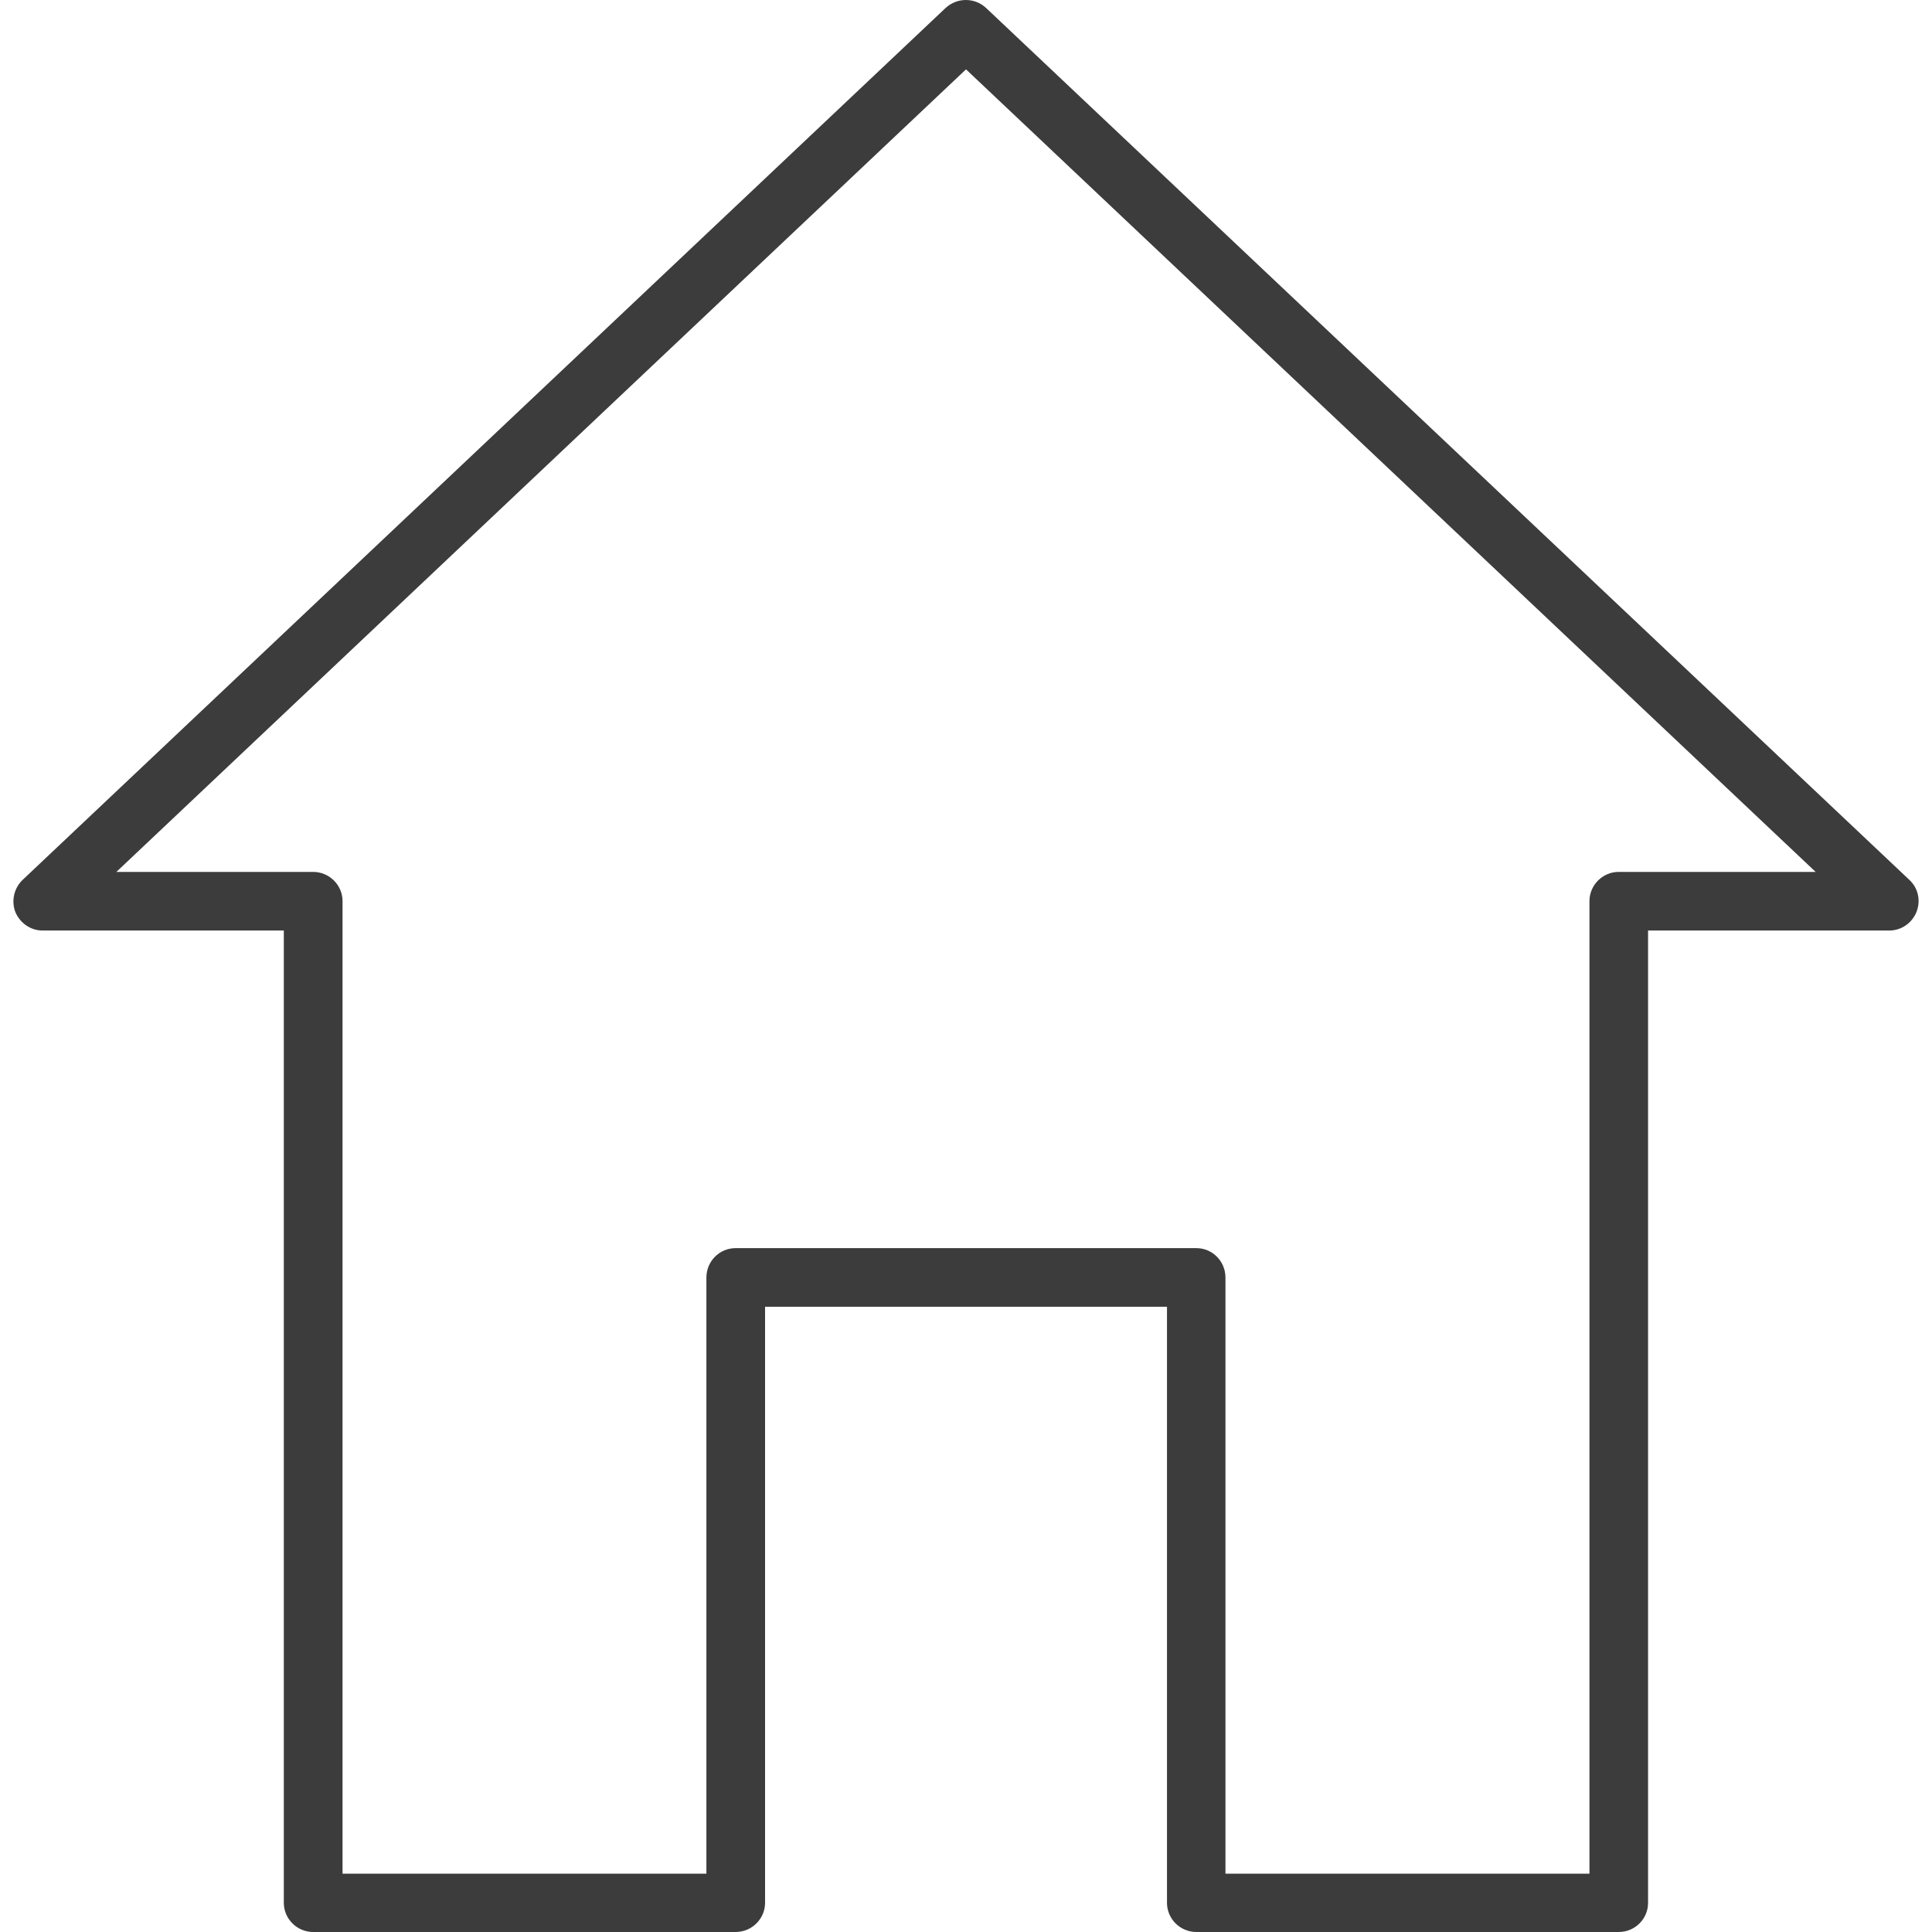 <?xml version="1.0" encoding="utf-8"?>
<!-- Generator: Adobe Illustrator 15.0.0, SVG Export Plug-In . SVG Version: 6.00 Build 0)  -->
<!DOCTYPE svg PUBLIC "-//W3C//DTD SVG 1.1//EN" "http://www.w3.org/Graphics/SVG/1.1/DTD/svg11.dtd">
<svg version="1.1" id="Layer_1" xmlns="http://www.w3.org/2000/svg" xmlns:xlink="http://www.w3.org/1999/xlink" x="0px" y="0px"
	 width="30px" height="30px" viewBox="0 0 30 30" enable-background="new 0 0 30 30" xml:space="preserve">
<path fill="#3C3C3C" d="M25.135,30h-6.557c-0.254,0-0.457-0.205-0.457-0.453v-9.256H11.88v9.256c0,0.248-0.205,0.453-0.458,0.453
	H4.861c-0.249,0-0.454-0.205-0.454-0.453V14.449H0.66c-0.186,0-0.35-0.116-0.422-0.288c-0.065-0.173-0.021-0.368,0.112-0.497
	L14.684,0.123c0.18-0.164,0.449-0.164,0.627,0L29.65,13.664c0.138,0.129,0.177,0.324,0.109,0.497
	c-0.07,0.172-0.234,0.288-0.421,0.288h-3.747v15.098C25.592,29.795,25.389,30,25.135,30L25.135,30z M19.029,29.094h5.652V13.992
	c0-0.248,0.205-0.453,0.452-0.453h3.06L15,1.077L1.807,13.539h3.055c0.252,0,0.457,0.205,0.457,0.453v15.102h5.65v-9.256
	c0-0.254,0.204-0.457,0.453-0.457h7.156c0.248,0,0.451,0.203,0.451,0.457V29.094z"/>
</svg>
